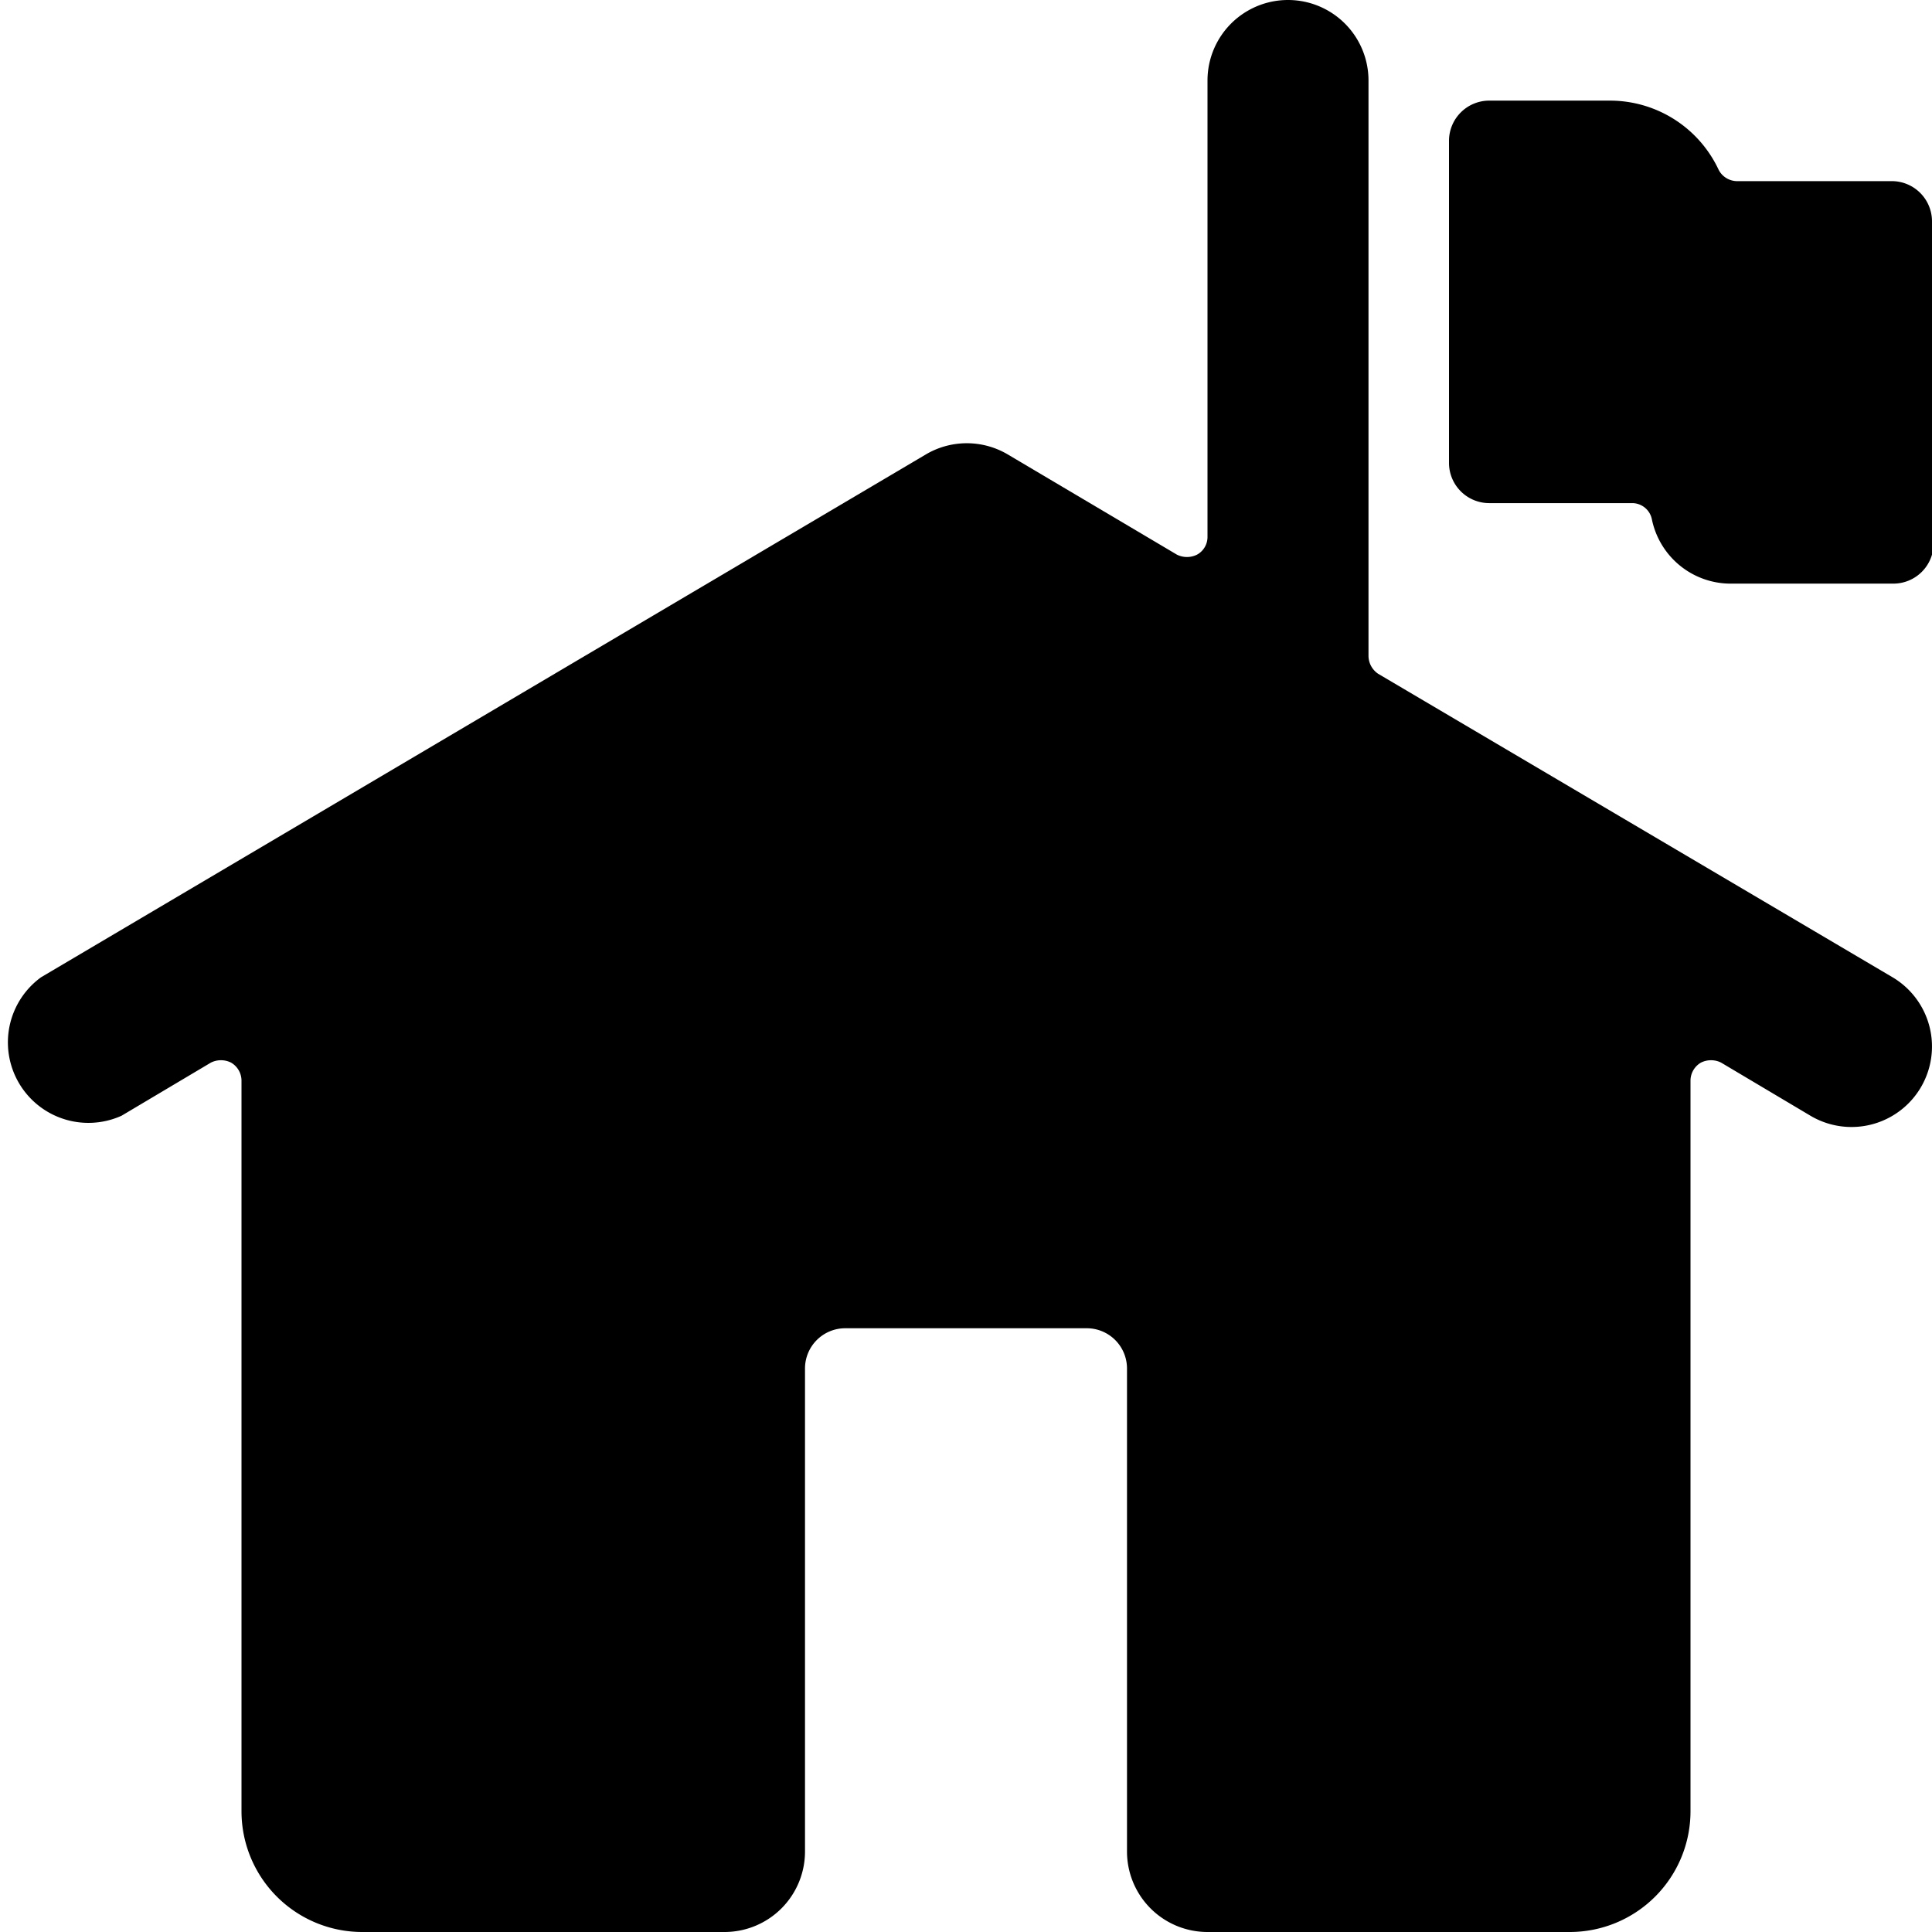 <svg xmlns="http://www.w3.org/2000/svg" viewBox="0 0 24 24"><g><path d="M15 24h4.5a1.5 1.5 0 0 0 1.5 -1.5v-9.08a0.26 0.26 0 0 1 0.13 -0.22 0.28 0.28 0 0 1 0.25 0l1.11 0.66A1 1 0 0 0 23 14a1 1 0 0 0 0.86 -0.49 1 1 0 0 0 -0.35 -1.37l-6.39 -3.77a0.27 0.27 0 0 1 -0.12 -0.22V1a1 1 0 0 0 -2 0v5.67a0.25 0.25 0 0 1 -0.13 0.22 0.28 0.28 0 0 1 -0.25 0l-2.11 -1.25a1 1 0 0 0 -1 0l-11 6.5a1 1 0 0 0 1 1.72l1.11 -0.66a0.28 0.28 0 0 1 0.25 0 0.26 0.26 0 0 1 0.13 0.22v9.08A1.5 1.5 0 0 0 4.5 24H9a1 1 0 0 0 1 -1v-6a0.5 0.5 0 0 1 0.5 -0.5h3a0.5 0.5 0 0 1 0.5 0.5v6a1 1 0 0 0 1 1Z" fill="#000000" stroke-width="1"></path><path d="M24 2.75a0.5 0.5 0 0 0 -0.5 -0.5h-1.93a0.26 0.26 0 0 1 -0.22 -0.14A1.49 1.49 0 0 0 20 1.25h-1.5a0.5 0.5 0 0 0 -0.5 0.5v4a0.5 0.5 0 0 0 0.5 0.5h1.78a0.25 0.25 0 0 1 0.24 0.2 1 1 0 0 0 1 0.8h2a0.5 0.5 0 0 0 0.5 -0.5Z" fill="#000000" stroke-width="1"></path></g></svg>